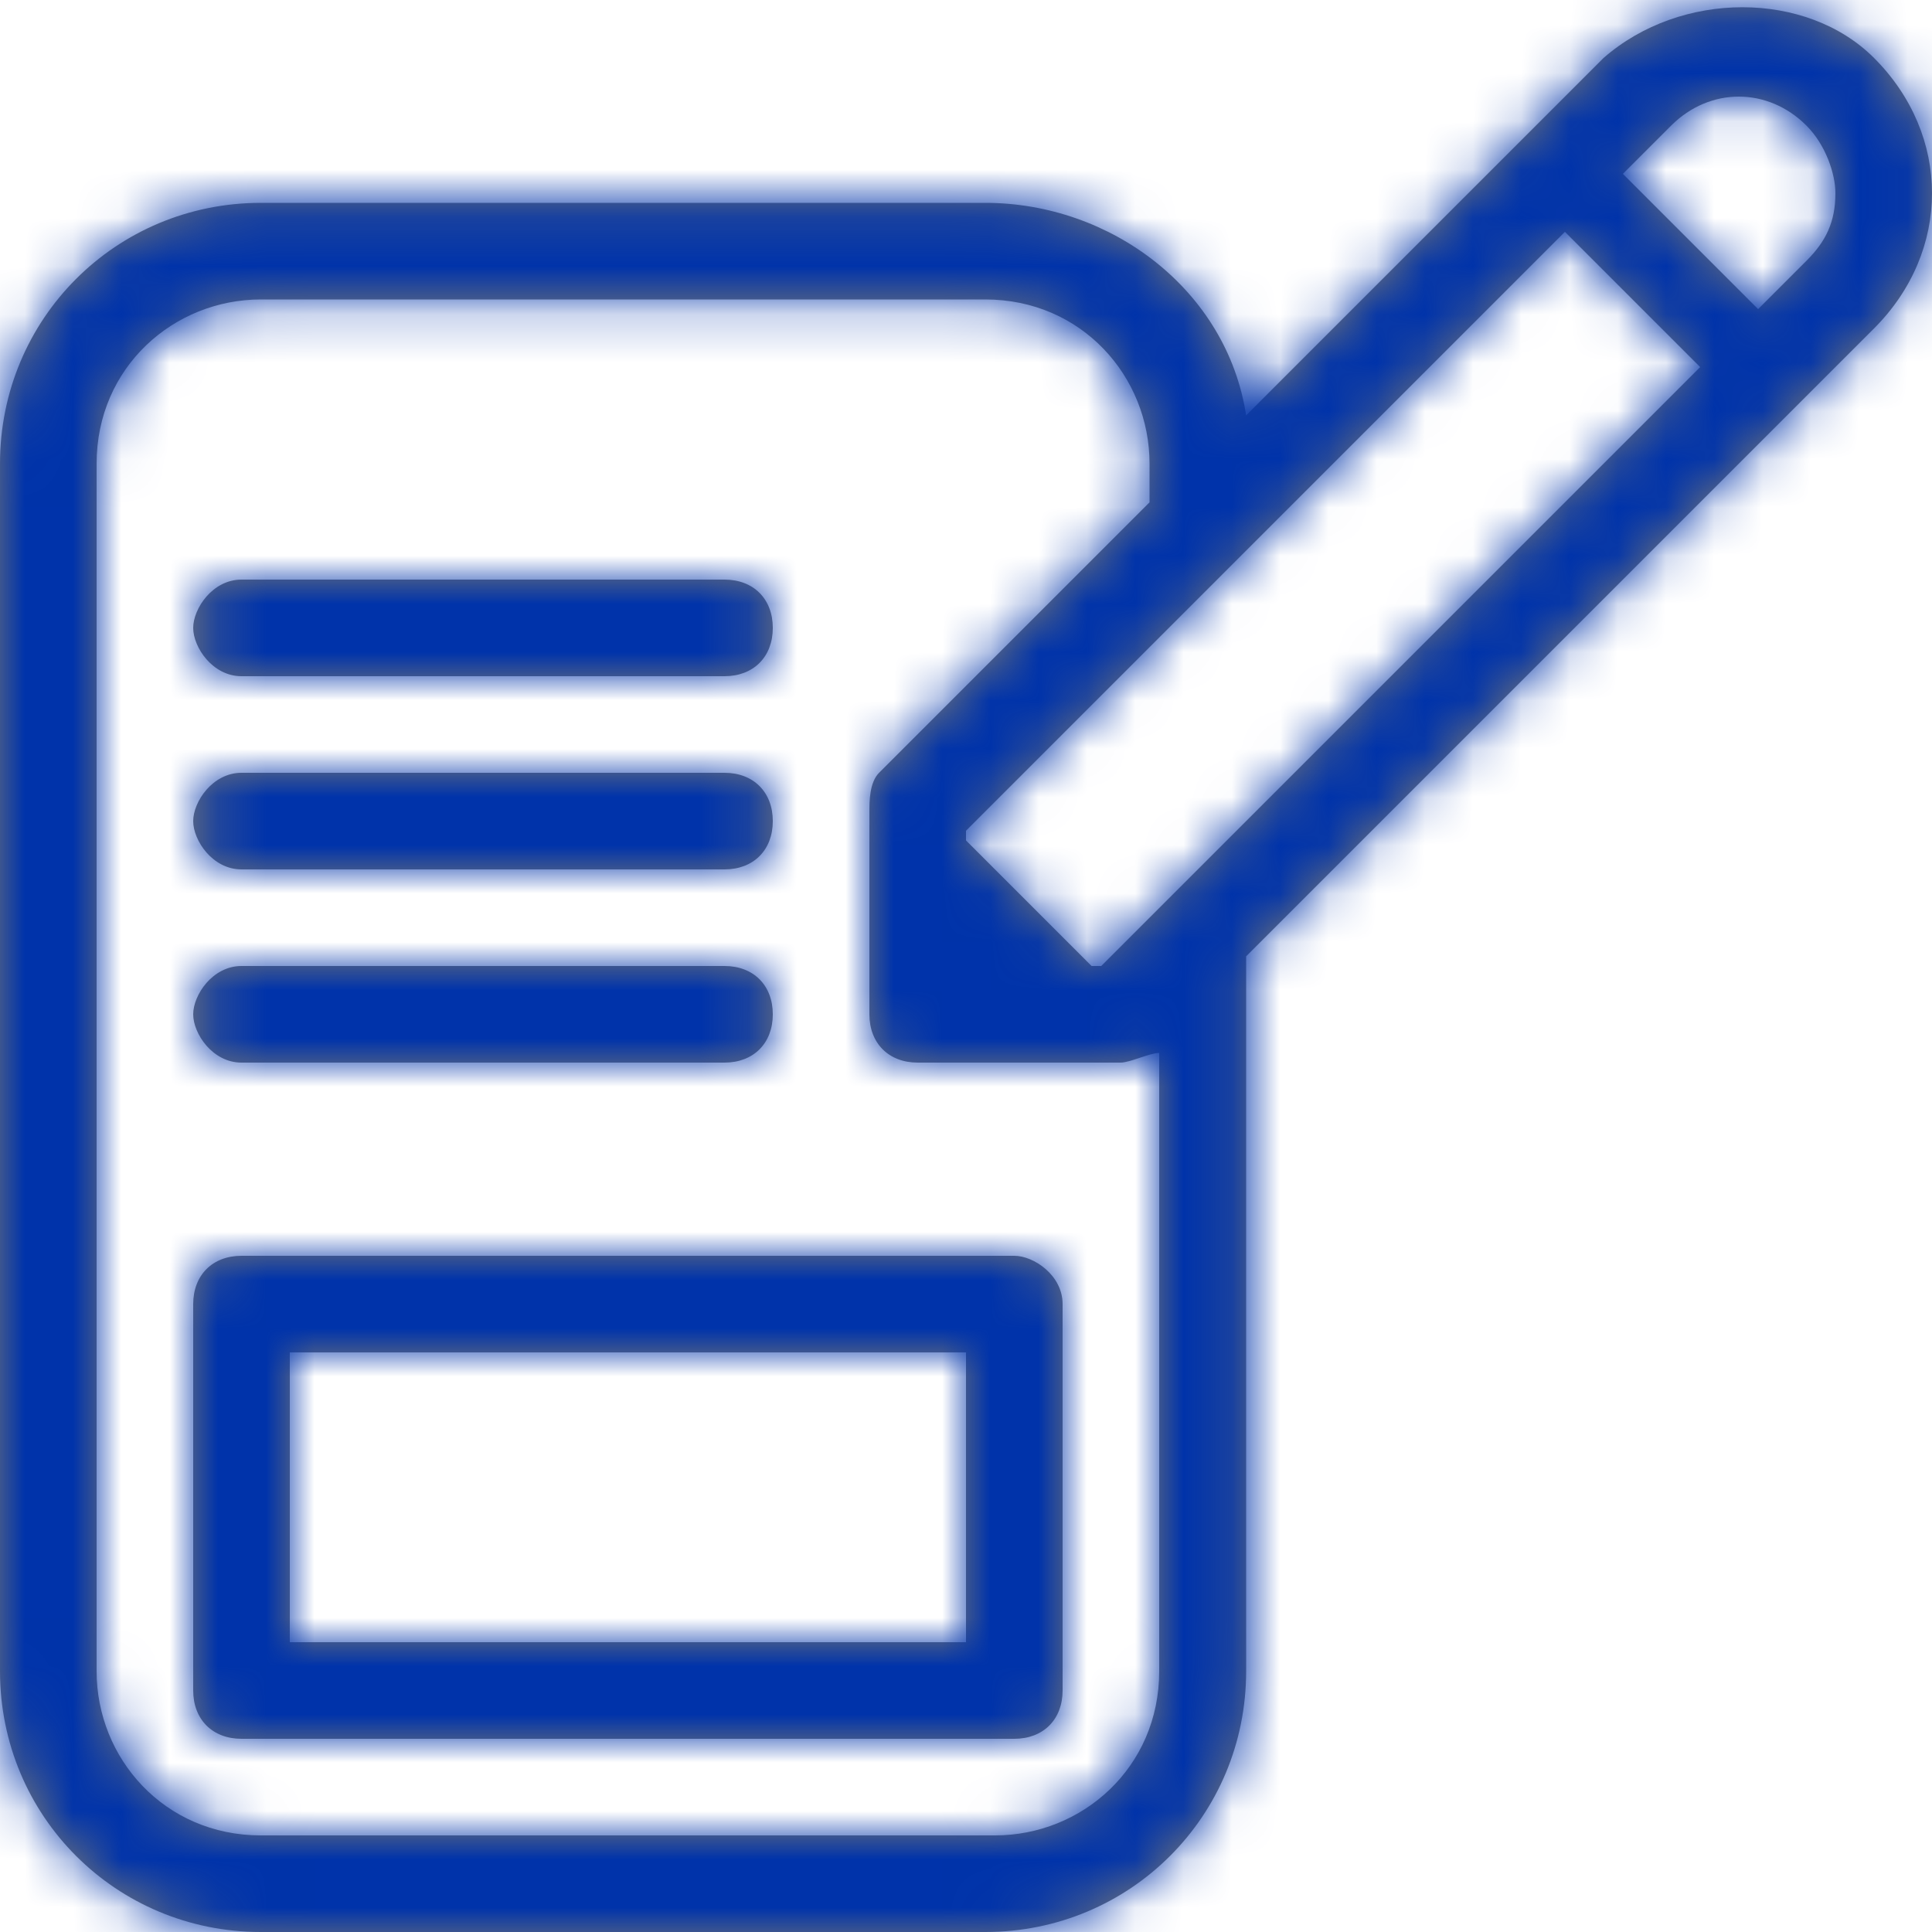<?xml version="1.0" encoding="UTF-8"?>
<svg width="40px" height="40px" viewBox="0 0 40 40" version="1.1" xmlns="http://www.w3.org/2000/svg" xmlns:xlink="http://www.w3.org/1999/xlink">
    <!-- Generator: Sketch 55.1 (78136) - https://sketchapp.com -->
    <title>icn_form-fill</title>
    <desc>Created with Sketch.</desc>
    <defs>
        <path d="M9,18 C8.4,18 8,17.4 8,17 C8,16.6 8.4,16 9,16 L19,16 C19.6,16 20,16.4 20,17 C20,17.6 19.6,18 19,18 L9,18 Z M9,22 C8.4,22 8,21.4 8,21 C8,20.6 8.4,20 9,20 L19,20 C19.6,20 20,20.4 20,21 C20,21.6 19.6,22 19,22 L9,22 Z M9,26 C8.4,26 8,25.4 8,25 C8,24.6 8.4,24 9,24 L19,24 C19.6,24 20,24.4 20,25 C20,25.6 19.6,26 19,26 L9,26 Z M25,30 L9,30 C8.4,30 8,30.4 8,31 L8,39 C8,39.6 8.4,40 9,40 L25,40 C25.6,40 26,39.6 26,39 L26,31 C26,30.4 25.4,30 25,30 Z M24,38 L10,38 L10,32 L24,32 L24,38 Z M44,8 C44,7 43.6,6 42.8,5.2 C41.4,3.8 38.8,3.8 37.2,5.2 L29.8,12.6 C29.4,10 27,8.2 24.4,8.2 L9.4,8.2 C6.4,8.2 4,10.6 4,13.6 L4,38.6 C4,41.6 6.4,44 9.4,44 L24.4,44 C27.4,44 29.8,41.6 29.8,38.6 L29.8,23.8 L42.8,10.8 C43.6,10 44,9 44,8 Z M28,38.6 C28,40.6 26.4,42 24.6,42 L9.4,42 C7.4,42 6,40.4 6,38.6 L6,13.6 C6,11.6 7.6,10.2 9.4,10.2 L24.4,10.2 C26.4,10.2 27.8,11.8 27.8,13.6 L27.8,14.4 L22.2,20 C22,20.2 22,20.6 22,20.8 L22,25 C22,25.6 22.4,26 23,26 L27.2,26 C27.4,26 27.8,25.8 28,25.8 L28,25.8 L28,38.6 Z M26.8,24 L26.6,24 L24,21.4 L24,21.2 L36.4,8.8 L39.2,11.6 L26.8,24 Z M41.4,9.4 L40.4,10.4 L37.6,7.6 L38.6,6.6 C39.4,5.8 40.6,5.8 41.4,6.6 C41.8,7 42,7.6 42,8 C42,8.6 41.8,9 41.4,9.4 Z" id="path-1"></path>
    </defs>
    <g id="Pages" stroke="none" stroke-width="1" fill="none" fill-rule="evenodd">
        <g id="Business-Digital-Adoption---6.1-Images-and-Icons" transform="translate(-279, -3598)">
            <g id="Group-18-Copy" transform="translate(275, 3594)">
                <g id="Group-9-Copy">
                    <g id="Horizontal-buttons">
                        <g id="Group-6">
                            <g id="icn_form-fill/24">
                                <rect id="bounding_box" fill-rule="nonzero" x="0" y="0" width="48" height="48"></rect>
                                <mask id="mask-2" fill="white">
                                    <use xlink:href="#path-1"></use>
                                </mask>
                                <use id="icon" fill="#767676" fill-rule="nonzero" xlink:href="#path-1"></use>
                                <g id="color/primary" mask="url(#mask-2)" fill="#0033AA" fill-rule="evenodd">
                                    <rect id="Rectangle" x="0" y="0" width="48" height="48"></rect>
                                </g>
                            </g>
                        </g>
                    </g>
                </g>
            </g>
        </g>
    </g>
</svg>